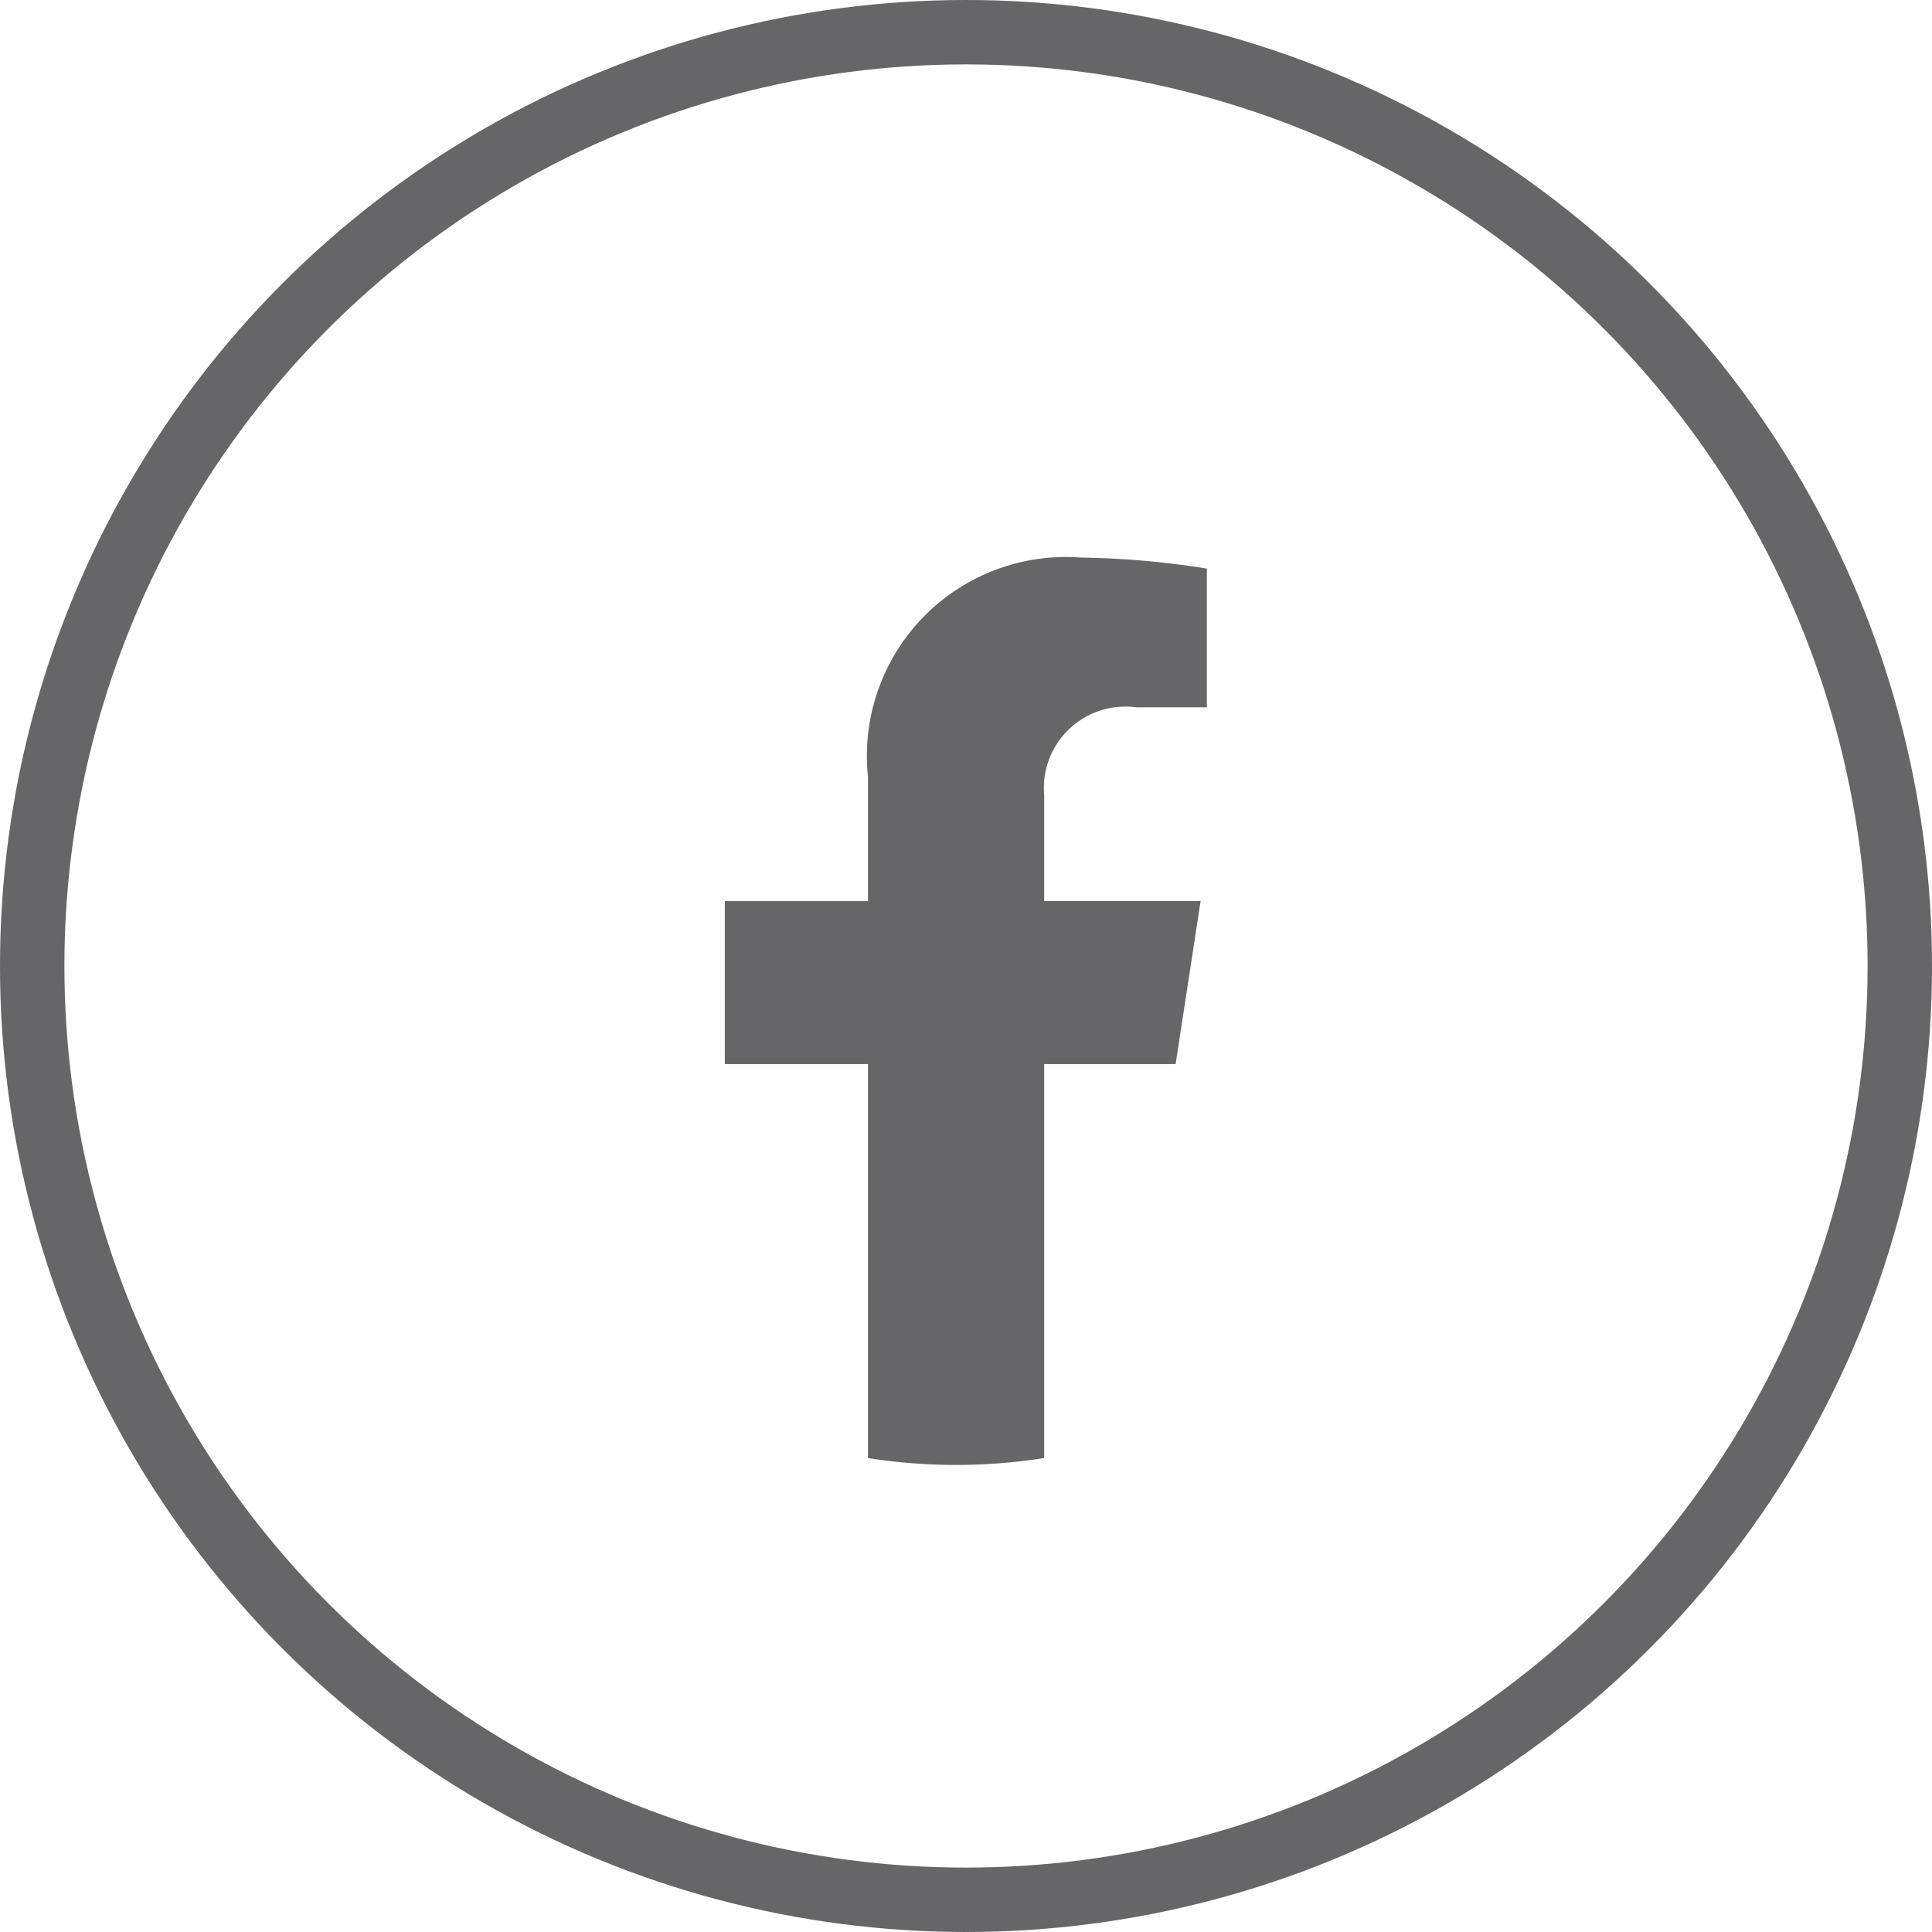 <svg xmlns="http://www.w3.org/2000/svg" width="30" height="30" viewBox="0 0 30 30"><g transform="translate(-1181 -10747)"><g transform="translate(1181 10747)" fill="none" stroke="#666567" stroke-width="1"><circle cx="15" cy="15" r="15" stroke="none"/><circle cx="15" cy="15" r="14.5" fill="none"/></g><path d="M7,7.865l.388-2.531H4.959V3.693A1.265,1.265,0,0,1,6.385,2.325h1.1V.171A13.462,13.462,0,0,0,5.53,0,3.089,3.089,0,0,0,2.223,3.406V5.335H0V7.865H2.223v6.118a8.847,8.847,0,0,0,2.736,0V7.865Z" transform="translate(1192.255 10755.658)" fill="#666567"/></g></svg>